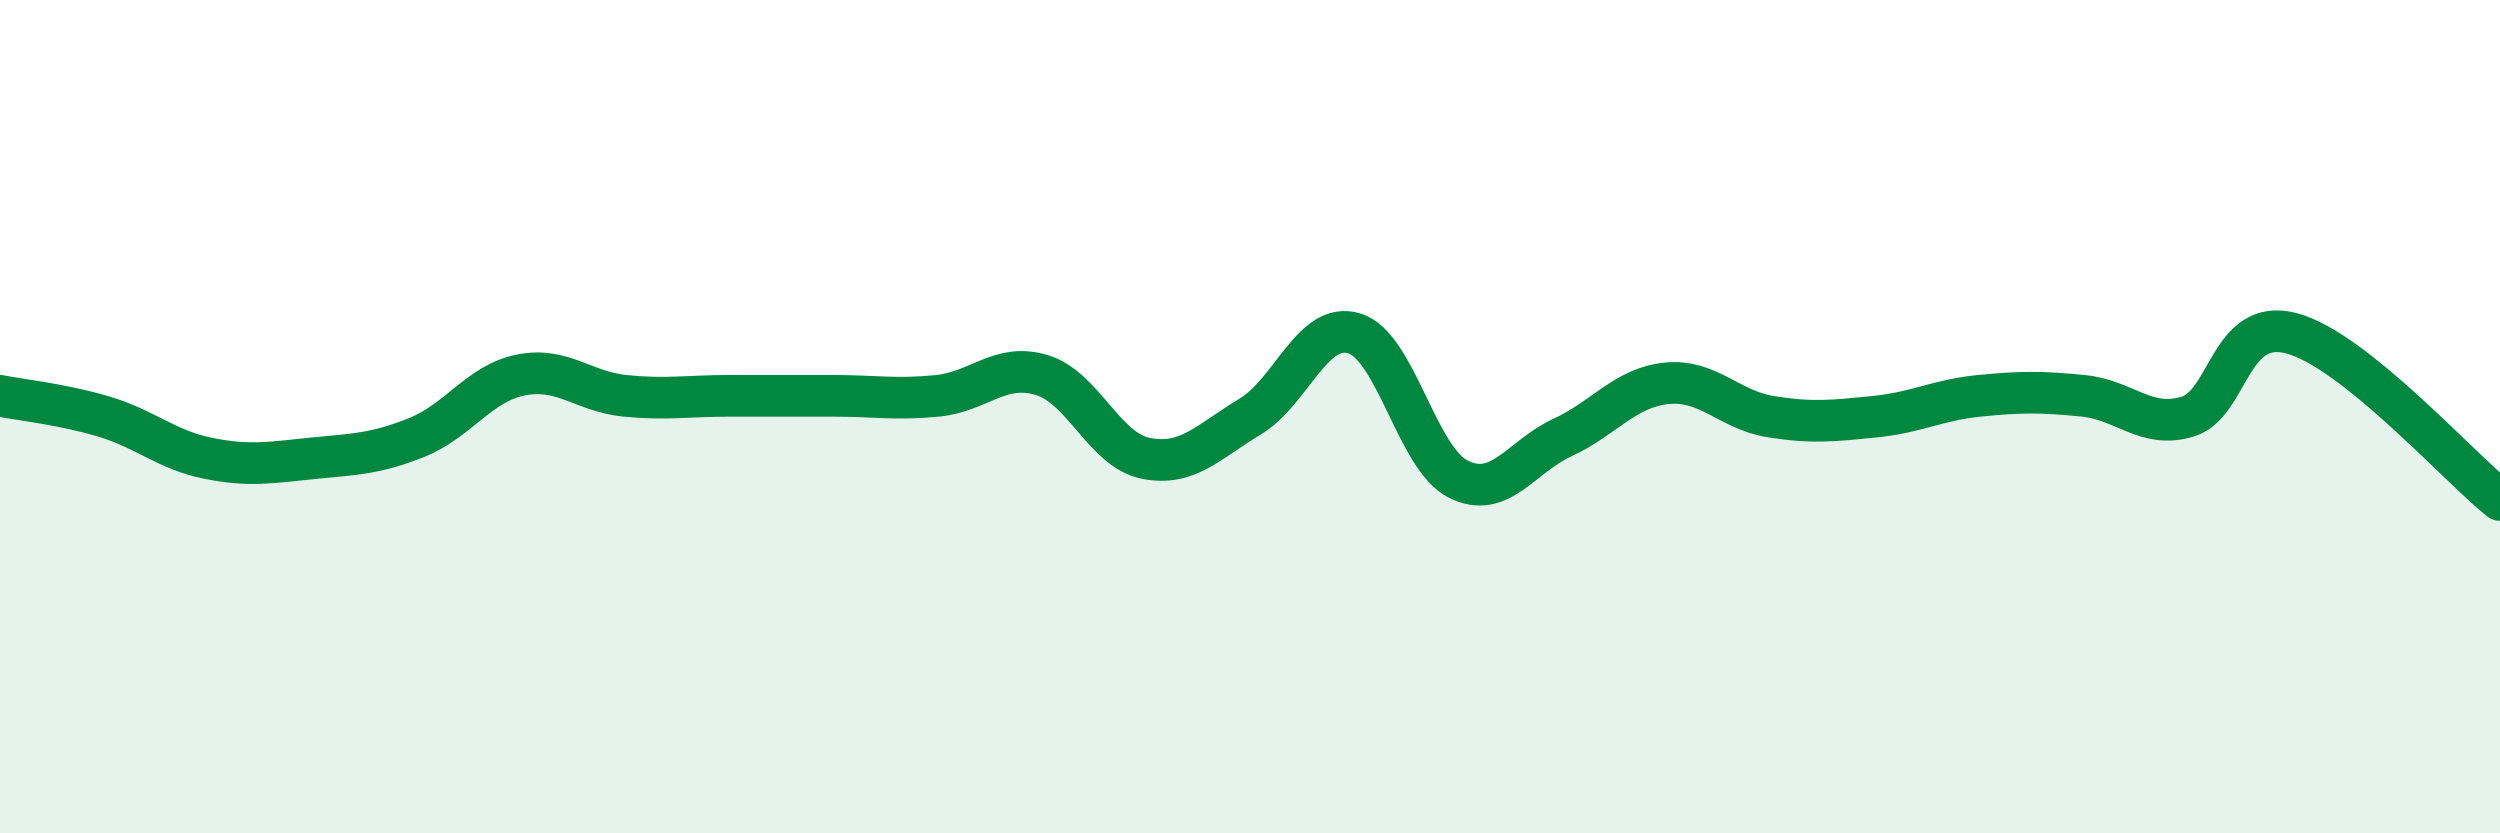 
    <svg width="60" height="20" viewBox="0 0 60 20" xmlns="http://www.w3.org/2000/svg">
      <path
        d="M 0,9.5 C 0.5,9.6 1.5,9.7 2.5,10 C 3.5,10.3 4,10.8 5,11 C 6,11.2 6.5,11.1 7.5,11 C 8.5,10.9 9,10.9 10,10.5 C 11,10.1 11.5,9.2 12.5,9 C 13.5,8.8 14,9.4 15,9.5 C 16,9.6 16.5,9.5 17.5,9.5 C 18.5,9.5 19,9.5 20,9.5 C 21,9.5 21.5,9.6 22.5,9.5 C 23.5,9.4 24,8.7 25,9 C 26,9.3 26.5,10.8 27.5,11 C 28.5,11.2 29,10.6 30,10 C 31,9.4 31.5,7.7 32.5,8 C 33.5,8.3 34,11 35,11.5 C 36,12 36.5,10.96 37.5,10.5 C 38.5,10.04 39,9.3 40,9.2 C 41,9.1 41.5,9.84 42.5,10 C 43.5,10.16 44,10.1 45,10 C 46,9.9 46.5,9.6 47.5,9.5 C 48.5,9.4 49,9.4 50,9.5 C 51,9.6 51.5,10.3 52.5,10 C 53.5,9.7 53.5,7.6 55,8 C 56.5,8.4 59,11.2 60,12L60 20L0 20Z"
        fill="#008740"
        opacity="0.1"
        stroke-linecap="round"
        stroke-linejoin="round"
      />
      <path
        d="M 0,9.5 C 0.5,9.6 1.5,9.7 2.5,10 C 3.5,10.3 4,10.8 5,11 C 6,11.2 6.5,11.1 7.5,11 C 8.5,10.9 9,10.9 10,10.5 C 11,10.1 11.5,9.2 12.5,9 C 13.5,8.8 14,9.4 15,9.5 C 16,9.6 16.5,9.5 17.5,9.5 C 18.5,9.5 19,9.5 20,9.5 C 21,9.5 21.5,9.6 22.5,9.5 C 23.5,9.4 24,8.7 25,9 C 26,9.3 26.5,10.8 27.5,11 C 28.5,11.2 29,10.6 30,10 C 31,9.4 31.5,7.7 32.5,8 C 33.5,8.3 34,11 35,11.5 C 36,12 36.5,10.96 37.5,10.5 C 38.5,10.04 39,9.3 40,9.2 C 41,9.1 41.5,9.84 42.5,10 C 43.5,10.16 44,10.1 45,10 C 46,9.9 46.5,9.6 47.5,9.5 C 48.5,9.4 49,9.4 50,9.5 C 51,9.6 51.5,10.3 52.5,10 C 53.5,9.7 53.5,7.6 55,8 C 56.5,8.4 59,11.2 60,12"
        stroke="#008740"
        stroke-width="1"
        fill="none"
        stroke-linecap="round"
        stroke-linejoin="round"
      />
    </svg>
  